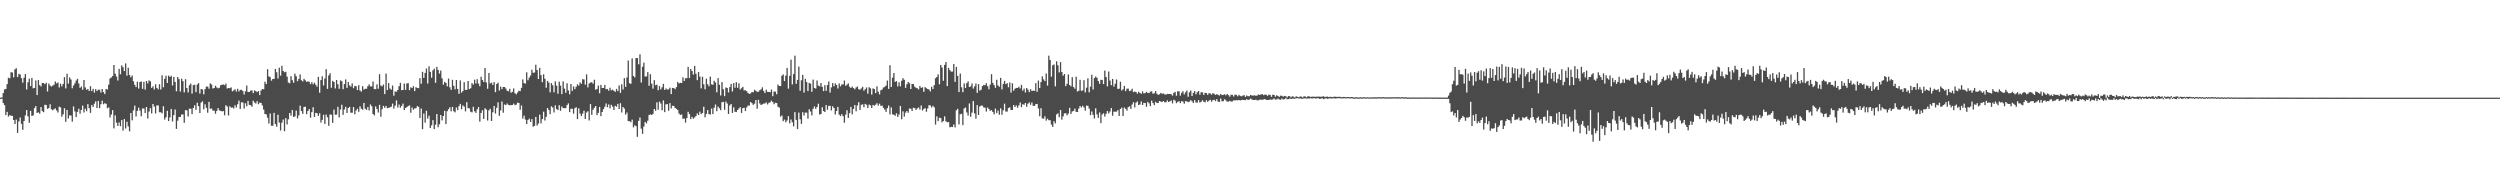<?xml version="1.0" encoding="UTF-8"?>
<svg xmlns="http://www.w3.org/2000/svg" width="1920" height="150">
  <path d="M0 75.000h1v1.000H0zM1 74.812h1v1.000H1zM2 71.455h1v7.697H2zM3 68.687h1v12.071H3zM4 68.282h1v20.064H4zM5 64.613h1v21.309H5zM6 59.676h1v29.867H6zM7 60.168h1v28.251H7zM8 55.458h1v33.493H8zM9 55.687h1v33.287H9zM10 59.415h1v32.758H10zM11 53.272h1v41.968H11zM12 52.423h1v39.370H12zM13 59.180h1v42.937H13zM14 56.685h1v36.622H14zM15 57.241h1v33.014H15zM16 60.079h1v35.065H16zM17 63.499h1v36.201H17zM18 59.631h1v33.301H18zM19 56.857h1v31.792H19zM20 68.717h1v15.830H20zM21 63.235h1v26.084H21zM22 60.395h1v33.921H22zM23 66.083h1v19.050H23zM24 59.857h1v29.167H24zM25 67.845h1v20.765H25zM26 67.525h1v15.562H26zM27 61.773h1v19.689H27zM28 73.034h1v13.692H28zM29 61.491h1v24.777H29zM30 65.357h1v22.014H30zM31 66.428h1v15.814H31zM32 63.721h1v21.632H32zM33 63.851h1v22.303H33zM34 64.673h1v15.759H34zM35 63.586h1v17.098H35zM36 70.244h1v13.330H36zM37 64.192h1v18.826H37zM38 65.762h1v14.310H38zM39 66.476h1v17.446H39zM40 65.739h1v18.954H40zM41 65.057h1v18.858H41zM42 62.601h1v20.648H42zM43 64.069h1v20.746H43zM44 63.318h1v23.129H44zM45 67.159h1v14.777H45zM46 64.252h1v18.219H46zM47 66.371h1v23.230H47zM48 64.449h1v23.358H48zM49 59.230h1v23.859H49zM50 67.939h1v25.622H50zM51 56.687h1v27.761H51zM52 64.194h1v26.784H52zM53 59.475h1v29.165H53zM54 61.100h1v27.620H54zM55 67.779h1v25.647H55zM56 65.701h1v16.020H56zM57 64.057h1v21.495H57zM58 61.922h1v27.979H58zM59 60.523h1v25.397H59zM60 64.110h1v19.375H60zM61 67.493h1v19.812H61zM62 66.405h1v18.020H62zM63 68.893h1v12.193H63zM64 61.459h1v24.907H64zM65 67.117h1v16.342H65zM66 68.978h1v16.436H66zM67 68.335h1v11.646H67zM68 69.818h1v13.351H68zM69 66.197h1v20.488H69zM70 69.933h1v10.710H70zM71 68.253h1v13.848H71zM72 71.088h1v8.524H72zM73 68.440h1v9.409H73zM74 69.921h1v13.019H74zM75 68.843h1v8.698H75zM76 68.905h1v14.214H76zM77 71.052h1v8.965H77zM78 68.353h1v8.977H78zM79 70.718h1v9.339H79zM80 72.231h1v7.045H80zM81 68.317h1v11.465H81zM82 68.752h1v14.369H82zM83 65.014h1v17.466H83zM84 60.223h1v30.021H84zM85 59.512h1v28.476H85zM86 58.406h1v26.161H86zM87 49.896h1v48.718H87zM88 56.628h1v32.005H88zM89 58.779h1v35.431H89zM90 61.826h1v34.894H90zM91 52.908h1v41.165H91zM92 57.026h1v39.897H92zM93 50.244h1v41.948H93zM94 51.640h1v48.659H94zM95 54.570h1v36.871H95zM96 48.697h1v49.991H96zM97 58.118h1v35.431H97zM98 51.997h1v45.079H98zM99 57.566h1v43.298H99zM100 59.374h1v27.398H100zM101 57.999h1v34.406H101zM102 62.423h1v22.380H102zM103 65.128h1v15.965H103zM104 66.866h1v22.577H104zM105 62.778h1v22.360H105zM106 67.992h1v14.688H106zM107 62.991h1v21.975H107zM108 62.544h1v26.729H108zM109 68.243h1v15.058H109zM110 62.885h1v20.449H110zM111 68.790h1v18.034H111zM112 62.187h1v20.009H112zM113 64.034h1v26.977H113zM114 61.736h1v23.923H114zM115 62.476h1v20.579H115zM116 67.520h1v19.622H116zM117 66.284h1v13.596H117zM118 68.708h1v13.106H118zM119 64.696h1v22.429H119zM120 67.548h1v13.385H120zM121 68.605h1v12.415H121zM122 64.677h1v21.561H122zM123 68.715h1v17.519H123zM124 57.843h1v29.240H124zM125 67.005h1v14.546H125zM126 60.590h1v31.195H126zM127 58.186h1v31.868H127zM128 63.693h1v21.424H128zM129 58.076h1v34.907H129zM130 59.081h1v31.085H130zM131 58.232h1v25.434H131zM132 65.607h1v27.656H132zM133 59.102h1v29.297H133zM134 62.901h1v21.208H134zM135 70.113h1v28.847H135zM136 59.155h1v33.504H136zM137 60.791h1v29.114H137zM138 70.338h1v19.446H138zM139 60.411h1v27.546H139zM140 62.297h1v25.560H140zM141 70.965h1v23.340H141zM142 60.830h1v23.742H142zM143 67.561h1v17.215H143zM144 71.038h1v18.455H144zM145 65.424h1v18.011H145zM146 64.220h1v19.304H146zM147 71.885h1v15.745H147zM148 65.398h1v17.478H148zM149 65.060h1v15.786H149zM150 70.734h1v13.630H150zM151 64.906h1v13.985H151zM152 63.824h1v17.684H152zM153 71.851h1v14.967H153zM154 68.388h1v10.435H154zM155 68.717h1v9.107H155zM156 72.466h1v11.488H156zM157 68.454h1v11.659H157zM158 66.522h1v16.308H158zM159 66.531h1v20.053H159zM160 68.104h1v10.146H160zM161 63.975h1v19.597H161zM162 64.945h1v18.363H162zM163 68.001h1v16.938H163zM164 67.587h1v17.409H164zM165 65.902h1v21.444H165zM166 67.191h1v18.020H166zM167 67.863h1v15.196H167zM168 67.362h1v17.409H168zM169 65.376h1v19.776H169zM170 65.115h1v20.423H170zM171 64.838h1v20.472H171zM172 65.414h1v23.124H172zM173 64.194h1v16.640H173zM174 68.005h1v13.822H174zM175 67.577h1v21.135H175zM176 67.744h1v13.850H176zM177 67.115h1v15.637H177zM178 70.148h1v12.383H178zM179 69.406h1v13.971H179zM180 68.497h1v12.328H180zM181 70.296h1v12.284H181zM182 68.207h1v11.856H182zM183 70.248h1v7.018H183zM184 69.040h1v14.598H184zM185 68.893h1v9.725H185zM186 69.914h1v8.803H186zM187 72.560h1v10.808H187zM188 70.111h1v9.222H188zM189 65.710h1v15.924H189zM190 70.594h1v6.942H190zM191 70.589h1v9.963H191zM192 69.633h1v11.154H192zM193 69.443h1v12.554H193zM194 71.503h1v5.871H194zM195 69.450h1v9.288H195zM196 70.063h1v9.462H196zM197 70.770h1v6.933H197zM198 69.901h1v10.197H198zM199 73.034h1v5.834H199zM200 69.463h1v9.581H200zM201 68.404h1v12.593H201zM202 68.573h1v15.578H202zM203 62.764h1v24.804H203zM204 64.574h1v23.287H204zM205 53.165h1v37.198H205zM206 58.665h1v36.235H206zM207 59.271h1v27.896H207zM208 61.940h1v34.642H208zM209 60.651h1v35.976H209zM210 60.553h1v26.152H210zM211 52.920h1v42.362H211zM212 55.506h1v41.758H212zM213 60.269h1v27.835H213zM214 51.952h1v42.131H214zM215 58.090h1v42.177H215zM216 50.484h1v43.710H216zM217 54.472h1v37.336H217zM218 55.504h1v45.280H218zM219 55.128h1v35.582H219zM220 58.829h1v36.738H220zM221 63.377h1v28.281H221zM222 63.950h1v22.831H222zM223 58.514h1v30.275H223zM224 61.590h1v22.886H224zM225 63.542h1v26.326H225zM226 56.557h1v32.783H226zM227 58.589h1v26.347H227zM228 62.382h1v28.599H228zM229 60.638h1v27.972H229zM230 57.182h1v23.994H230zM231 61.638h1v23.644H231zM232 62.505h1v24.946H232zM233 60.457h1v21.671H233zM234 61.695h1v20.275H234zM235 62.862h1v24.855H235zM236 62.501h1v22.749H236zM237 62.840h1v20.948H237zM238 64.597h1v25.752H238zM239 63.110h1v23.019H239zM240 64.764h1v17.620H240zM241 63.474h1v26.409H241zM242 65.005h1v21.655H242zM243 66.552h1v20.433H243zM244 59.035h1v29.977H244zM245 71.189h1v15.823H245zM246 61.471h1v32.653H246zM247 58.580h1v33.486H247zM248 65.620h1v22.559H248zM249 60.331h1v34.784H249zM250 53.096h1v34.848H250zM251 68.250h1v21.806H251zM252 57.887h1v38.725H252zM253 56.245h1v31.634H253zM254 67.397h1v20.737H254zM255 62.084h1v32.271H255zM256 62.988h1v21.163H256zM257 67.928h1v20.181H257zM258 61.446h1v26.521H258zM259 64.691h1v17.322H259zM260 68.216h1v22.021H260zM261 61.745h1v22.383H261zM262 62.366h1v18.089H262zM263 68.497h1v19.673H263zM264 64.561h1v19.515H264zM265 60.986h1v21.016H265zM266 67.461h1v19.318H266zM267 62.920h1v20.009H267zM268 65.646h1v16.418H268zM269 66.531h1v20.064H269zM270 64.030h1v22.566H270zM271 67.754h1v14.459H271zM272 65.948h1v21.856H272zM273 66.243h1v18.647H273zM274 69.150h1v14.422H274zM275 65.410h1v20.460H275zM276 69.463h1v12.220H276zM277 70.365h1v13.138H277zM278 66.268h1v18.004H278zM279 68.793h1v10.270H279zM280 68.154h1v15.347H280zM281 68.193h1v16.164H281zM282 66.193h1v16.075H282zM283 64.787h1v20.062H283zM284 66.330h1v13.907H284zM285 66.412h1v15.166H285zM286 62.551h1v24.997H286zM287 68.390h1v20.215H287zM288 68.527h1v13.188H288zM289 64.785h1v18.807H289zM290 68.136h1v18.281H290zM291 56.978h1v23.570H291zM292 65.703h1v23.967H292zM293 66.284h1v17.601H293zM294 64.888h1v16.416H294zM295 72.228h1v10.609H295zM296 56.479h1v24.916H296zM297 69.186h1v13.916H297zM298 63.783h1v19.116H298zM299 68.015h1v14.342H299zM300 68.852h1v13.088H300zM301 65.675h1v13.896H301zM302 73.483h1v9.904H302zM303 70.228h1v10.851H303zM304 70.470h1v6.612H304zM305 69.049h1v13.559H305zM306 66.209h1v14.063H306zM307 63.595h1v19.075H307zM308 69.246h1v12.090H308zM309 69.138h1v10.435H309zM310 64.153h1v20.341H310zM311 69.028h1v13.859H311zM312 64.082h1v18.212H312zM313 63.888h1v17.594H313zM314 69.214h1v11.696H314zM315 67.051h1v19.547H315zM316 67.646h1v14.903H316zM317 66.133h1v18.162H317zM318 69.944h1v13.333H318zM319 66.975h1v16.134H319zM320 67.509h1v13.967H320zM321 67.738h1v14.326H321zM322 60.054h1v30.499H322zM323 64.295h1v19.121H323zM324 55.128h1v44.024H324zM325 59.853h1v27.345H325zM326 56.010h1v38.217H326zM327 52.631h1v32.401H327zM328 64.144h1v26.951H328zM329 50.965h1v37.851H329zM330 55.195h1v43.168H330zM331 59.679h1v36.622H331zM332 54.012h1v38.240H332zM333 52.682h1v46.459H333zM334 63.581h1v32.236H334zM335 51.324h1v36.303H335zM336 53.714h1v44.012H336zM337 56.447h1v38.979H337zM338 54.185h1v34.111H338zM339 60.143h1v32.323H339zM340 65.005h1v24.079H340zM341 62.913h1v22.181H341zM342 63.677h1v31.628H342zM343 66.319h1v19.075H343zM344 60.301h1v23.543H344zM345 66.996h1v15.390H345zM346 69.022h1v16.484H346zM347 61.297h1v20.822H347zM348 65.884h1v19.501H348zM349 68.587h1v17.679H349zM350 61.450h1v21.103H350zM351 68.287h1v16.283H351zM352 72.068h1v9.501H352zM353 61.784h1v17.983H353zM354 71.109h1v12.829H354zM355 69.921h1v11.009H355zM356 63.139h1v18.750H356zM357 69.056h1v16.473H357zM358 69.031h1v9.446H358zM359 62.212h1v20.851H359zM360 68.429h1v14.795H360zM361 67.733h1v18.073H361zM362 63.853h1v22.488H362zM363 64.957h1v17.061H363zM364 61.160h1v24.276H364zM365 64.103h1v22.557H365zM366 60.800h1v23.227H366zM367 64.178h1v18.070H367zM368 66.197h1v27.226H368zM369 58.949h1v27.803H369zM370 61.375h1v23.330H370zM371 62.972h1v28.373H371zM372 52.208h1v31.002H372zM373 63.375h1v20.771H373zM374 68.134h1v24.413H374zM375 56.065h1v28.709H375zM376 64.071h1v19.480H376zM377 63.455h1v29.467H377zM378 65.218h1v21.005H378zM379 63.098h1v18.235H379zM380 70.747h1v16.427H380zM381 64.570h1v18.242H381zM382 63.480h1v15.086H382zM383 69.534h1v19.469H383zM384 66.486h1v18.336H384zM385 68.459h1v9.471H385zM386 66.790h1v19.783H386zM387 66.824h1v13.410H387zM388 68.012h1v12.733H388zM389 69.683h1v9.835H389zM390 70.125h1v10.398H390zM391 68.182h1v12.639H391zM392 71.235h1v9.485H392zM393 70.514h1v10.114H393zM394 67.941h1v11.620H394zM395 71.576h1v9.199H395zM396 72.453h1v7.878H396zM397 71.013h1v7.775H397zM398 69.667h1v9.414H398zM399 69.962h1v14.349H399zM400 67.445h1v13.552H400zM401 60.970h1v30.135H401zM402 63.803h1v24.978H402zM403 64.240h1v27.578H403zM404 55.476h1v39.794H404zM405 61.656h1v30.536H405zM406 59.539h1v31.545H406zM407 57.971h1v35.692H407zM408 53.549h1v37.896H408zM409 55.955h1v41.366H409zM410 55.639h1v40.991H410zM411 49.731h1v40.071H411zM412 53.822h1v42.657H412zM413 60.661h1v34.189H413zM414 52.119h1v35.930H414zM415 57.717h1v37.075H415zM416 63.135h1v28.352H416zM417 57.108h1v28.643H417zM418 60.519h1v32.055H418zM419 67.362h1v22.326H419zM420 62.123h1v20.822H420zM421 63.448h1v21.092H421zM422 70.919h1v16.768H422zM423 63.865h1v17.819H423zM424 65.483h1v17.107H424zM425 70.912h1v15.450H425zM426 62.519h1v18.368H426zM427 65.785h1v17.984H427zM428 71.997h1v12.591H428zM429 62.714h1v18.084H429zM430 65.717h1v19.357H430zM431 72.279h1v9.549H431zM432 62.508h1v20.536H432zM433 68.031h1v15.008H433zM434 71.246h1v11.875H434zM435 63.936h1v16.869H435zM436 69.443h1v9.991H436zM437 72.377h1v13.752H437zM438 64.506h1v19.039H438zM439 69.784h1v13.754H439zM440 66.346h1v20.955H440zM441 68.527h1v14.598H441zM442 66.616h1v15.763H442zM443 64.760h1v26.713H443zM444 65.810h1v17.439H444zM445 63.222h1v24.040H445zM446 64.334h1v24.836H446zM447 60.800h1v26.503H447zM448 61.022h1v23.996H448zM449 65.025h1v26.381H449zM450 57.140h1v29.290H450zM451 67.122h1v18.350H451zM452 64.089h1v28.435H452zM453 63.384h1v16.578H453zM454 63.110h1v25.102H454zM455 64.279h1v19.995H455zM456 61.258h1v21.499H456zM457 68.919h1v12.499H457zM458 68.280h1v20.156H458zM459 65.680h1v21.023H459zM460 71.647h1v10.485H460zM461 65.197h1v24.012H461zM462 67.532h1v18.492H462zM463 67.573h1v16.226H463zM464 65.176h1v16.855H464zM465 68.534h1v10.929H465zM466 68.312h1v14.024H466zM467 69.644h1v10.565H467zM468 67.381h1v15.830H468zM469 69.374h1v11.087H469zM470 68.813h1v13.046H470zM471 69.749h1v14.713H471zM472 70.480h1v10.778H472zM473 68.275h1v13.683H473zM474 69.942h1v9.821H474zM475 65.570h1v18.132H475zM476 71.340h1v7.913H476zM477 64.723h1v21.701H477zM478 68.765h1v13.406H478zM479 59.990h1v23.413H479zM480 66.724h1v21.328H480zM481 59.477h1v26.928H481zM482 46.509h1v46.482H482zM483 63.938h1v29.156H483zM484 64.371h1v29.503H484zM485 44.865h1v47.031H485zM486 58.262h1v39.604H486zM487 59.457h1v36.793H487zM488 44.602h1v52.305H488zM489 44.591h1v60.458H489zM490 49.427h1v43.415H490zM491 41.734h1v48.528H491zM492 63.396h1v35.374H492zM493 51.295h1v51.465H493zM494 48.056h1v49.096H494zM495 58.793h1v34.830H495zM496 58.676h1v36.100H496zM497 55.419h1v37.279H497zM498 65.897h1v22.353H498zM499 56.978h1v30.881H499zM500 64.217h1v24.097H500zM501 68.072h1v19.396H501zM502 61.562h1v22.172H502zM503 65.412h1v19.613H503zM504 65.044h1v13.566H504zM505 69.264h1v15.006H505zM506 66.142h1v11.943H506zM507 68.671h1v10.854H507zM508 67.069h1v17.620H508zM509 64.394h1v12.785H509zM510 69.047h1v17.091H510zM511 67.932h1v12.174H511zM512 68.761h1v11.208H512zM513 68.605h1v16.441H513zM514 67.353h1v11.856H514zM515 72.221h1v11.101H515zM516 67.536h1v13.731H516zM517 67.632h1v13.715H517zM518 68.500h1v14.383H518zM519 66.939h1v16.663H519zM520 62.915h1v21.604H520zM521 64.124h1v23.069H521zM522 63.574h1v24.683H522zM523 63.764h1v24.150H523zM524 59.393h1v31.849H524zM525 62.153h1v28.901H525zM526 60.068h1v34.079H526zM527 60.052h1v30.684H527zM528 51.370h1v34.475H528zM529 59.910h1v27.766H529zM530 53.055h1v38.460H530zM531 54.593h1v35.170H531zM532 57.269h1v33.889H532zM533 50.597h1v39.608H533zM534 56.614h1v32.536H534zM535 61.523h1v25.569H535zM536 55.229h1v33.072H536zM537 58.807h1v26.953H537zM538 67.882h1v19.847H538zM539 58.921h1v27.878H539zM540 64.719h1v17.262H540zM541 68.575h1v21.547H541zM542 60.423h1v27.077H542zM543 64.735h1v19.792H543zM544 66.252h1v21.332H544zM545 58.825h1v29.206H545zM546 64.762h1v18.601H546zM547 65.126h1v22.483H547zM548 61.986h1v20.769H548zM549 63.407h1v16.800H549zM550 70.846h1v14.566H550zM551 60.022h1v21.863H551zM552 65.062h1v18.064H552zM553 73.334h1v11.284H553zM554 63.018h1v15.532H554zM555 68.486h1v9.725H555zM556 73.872h1v10.435H556zM557 67.188h1v10.858H557zM558 67.616h1v11.900H558zM559 70.990h1v16.571H559zM560 66.923h1v13.999H560zM561 64.419h1v15.436H561zM562 70.255h1v16.468H562zM563 63.858h1v18.592H563zM564 67.360h1v18.485H564zM565 63.098h1v22.946H565zM566 67.413h1v17.043H566zM567 63.975h1v19.343H567zM568 68.779h1v13.568H568zM569 67.712h1v19.020H569zM570 66.717h1v16.402H570zM571 69.397h1v13.397H571zM572 69.328h1v15.956H572zM573 70.031h1v12.513H573zM574 71.404h1v9.721H574zM575 72.144h1v8.956H575zM576 71.738h1v6.608H576zM577 70.605h1v8.677H577zM578 70.873h1v9.677H578zM579 68.937h1v10.668H579zM580 69.749h1v7.054H580zM581 70.535h1v12.898H581zM582 70.457h1v6.173H582zM583 69.308h1v10.151H583zM584 68.621h1v11.994H584zM585 67.058h1v13.069H585zM586 69.857h1v9.732H586zM587 71.480h1v8.004H587zM588 68.857h1v9.796H588zM589 70.537h1v9.693H589zM590 70.617h1v8.377H590zM591 70.734h1v7.798H591zM592 68.738h1v8.583H592zM593 73.897h1v4.477H593zM594 70.271h1v9.810H594zM595 70.329h1v8.574H595zM596 72.391h1v6.786H596zM597 64.957h1v17.018H597zM598 66.064h1v16.594H598zM599 66.119h1v23.470H599zM600 58.159h1v30.501H600zM601 57.143h1v35.944H601zM602 62.260h1v29.590H602zM603 58.081h1v35.823H603zM604 52.121h1v40.380H604zM605 68.102h1v21.101H605zM606 58.253h1v36.457H606zM607 45.827h1v45.951H607zM608 64.840h1v29.069H608zM609 56.955h1v40.137H609zM610 42.767h1v43.362H610zM611 64.348h1v27.727H611zM612 61.372h1v37.746H612zM613 51.171h1v35.315H613zM614 69.662h1v21.914H614zM615 61.654h1v33.479H615zM616 57.495h1v28.688H616zM617 71.116h1v17.585H617zM618 60.484h1v25.953H618zM619 63.020h1v23.504H619zM620 69.923h1v21.227H620zM621 63.629h1v20.279H621zM622 64.206h1v21.437H622zM623 70.454h1v18.213H623zM624 61.134h1v22.362H624zM625 67.660h1v14.076H625zM626 67.978h1v15.642H626zM627 61.775h1v20.382H627zM628 65.723h1v13.939H628zM629 66.302h1v21.646H629zM630 63.794h1v23.779H630zM631 66.717h1v15.644H631zM632 69.965h1v15.354H632zM633 65.389h1v20.703H633zM634 69.800h1v10.897H634zM635 65.307h1v18.956H635zM636 62.540h1v18.757H636zM637 71.116h1v10.192H637zM638 67.113h1v17.718H638zM639 63.776h1v17.892H639zM640 66.252h1v16.706H640zM641 64.005h1v23.887H641zM642 65.279h1v19.966H642zM643 67.944h1v14.193H643zM644 64.119h1v23.909H644zM645 66.289h1v22.854H645zM646 64.890h1v22.744H646zM647 64.776h1v24.443H647zM648 61.832h1v32.429H648zM649 65.891h1v22.115H649zM650 65.046h1v19.636H650zM651 64.037h1v26.558H651zM652 66.625h1v20.279H652zM653 67.587h1v14.514H653zM654 66.438h1v21.444H654zM655 67.625h1v16.065H655zM656 68.603h1v12.060H656zM657 67.159h1v18.338H657zM658 66.456h1v14.516H658zM659 68.525h1v9.952H659zM660 68.845h1v15.592H660zM661 67.898h1v12.648H661zM662 66.687h1v13.367H662zM663 69.669h1v12.712H663zM664 68.530h1v11.261H664zM665 67.197h1v13.266H665zM666 71.919h1v11.101H666zM667 66.957h1v13.369H667zM668 67.857h1v13.072H668zM669 72.677h1v10.266H669zM670 67.898h1v12.696H670zM671 68.424h1v12.763H671zM672 71.452h1v8.977H672zM673 66.298h1v12.959H673zM674 70.470h1v10.609H674zM675 72.498h1v7.144H675zM676 69.321h1v12.039H676zM677 68.713h1v12.383H677zM678 67.252h1v15.589H678zM679 66.664h1v17.482H679zM680 65.678h1v20.217H680zM681 61.862h1v21.222H681zM682 68.227h1v12.808H682zM683 50.095h1v37.791H683zM684 66.801h1v15.690H684zM685 59.637h1v28.148H685zM686 56.078h1v32.037H686zM687 62.874h1v26.013H687zM688 62.322h1v24.729H688zM689 66.369h1v23.445H689zM690 63.251h1v24.706H690zM691 66.289h1v15.065H691zM692 62.061h1v29.522H692zM693 60.043h1v25.473H693zM694 61.279h1v28.293H694zM695 67.500h1v19.052H695zM696 64.737h1v20.520H696zM697 62.986h1v23.600H697zM698 63.924h1v19.393H698zM699 68.376h1v15.111H699zM700 64.446h1v20.792H700zM701 64.494h1v18.263H701zM702 66.502h1v16.569H702zM703 67.433h1v17.011H703zM704 67.772h1v15.461H704zM705 68.671h1v13.884H705zM706 65.989h1v18.169H706zM707 67.493h1v13.481H707zM708 67.003h1v17.865H708zM709 70.493h1v13.193H709zM710 66.879h1v16.191H710zM711 67.740h1v18.084H711zM712 68.394h1v14.896H712zM713 68.699h1v12.044H713zM714 70.184h1v10.849H714zM715 66.579h1v15.997H715zM716 68.397h1v12.873H716zM717 65.359h1v17.061H717zM718 60.107h1v35.564H718zM719 59.116h1v30.206H719zM720 57.111h1v35.912H720zM721 64.696h1v25.688H721zM722 49.855h1v40.915H722zM723 51.819h1v42.177H723zM724 62.029h1v30.893H724zM725 49.823h1v39.586H725zM726 47.594h1v45.612H726zM727 66.131h1v27.810H727zM728 52.105h1v41.641H728zM729 53.851h1v43.880H729zM730 54.984h1v42.458H730zM731 54.989h1v42.584H731zM732 49.091h1v46.480H732zM733 62.894h1v34.946H733zM734 51.338h1v33.401H734zM735 58.248h1v25.351H735zM736 70.720h1v24.818H736zM737 56.495h1v31.266H737zM738 67.035h1v20.385H738zM739 70.818h1v25.306H739zM740 64.030h1v19.277H740zM741 67.532h1v15.029H741zM742 63.879h1v22.497H742zM743 62.537h1v26.249H743zM744 66.831h1v12.623H744zM745 66.355h1v23.324H745zM746 64.105h1v22.401H746zM747 68.060h1v9.576H747zM748 66.360h1v20.739H748zM749 64.153h1v26.990H749zM750 71.336h1v9.343H750zM751 64.593h1v23.731H751zM752 69.562h1v12.261H752zM753 68.932h1v12.152H753zM754 66.131h1v15.033H754zM755 65.252h1v17.217H755zM756 65.497h1v17.246H756zM757 63.885h1v21.760H757zM758 66.131h1v16.466H758zM759 68.580h1v15.164H759zM760 64.964h1v20.119H760zM761 56.998h1v27.590H761zM762 63.620h1v22.353H762zM763 65.362h1v22.431H763zM764 67.438h1v15.951H764zM765 61.233h1v25.619H765zM766 65.620h1v19.311H766zM767 66.605h1v21.490H767zM768 59.777h1v23.445H768zM769 68.646h1v19.448H769zM770 64.407h1v20.323H770zM771 62.114h1v17.512H771zM772 64.593h1v21.087H772zM773 63.853h1v21.879H773zM774 67.003h1v16.004H774zM775 63.348h1v19.039H775zM776 71.125h1v13.417H776zM777 63.984h1v20.435H777zM778 69.617h1v11.007H778zM779 68.161h1v14.067H779zM780 67.502h1v13.440H780zM781 67.575h1v15.159H781zM782 66.577h1v14.438H782zM783 67.875h1v10.851H783zM784 65.172h1v17.192H784zM785 69.644h1v10.394H785zM786 68.044h1v12.490H786zM787 70.988h1v8.096H787zM788 67.570h1v14.431H788zM789 68.795h1v10.877H789zM790 70.738h1v7.929H790zM791 68.527h1v11.966H791zM792 69.866h1v8.888H792zM793 69.573h1v11.691H793zM794 69.802h1v11.563H794zM795 63.828h1v16.191H795zM796 70.480h1v9.366H796zM797 61.880h1v21.421H797zM798 67.651h1v21.653H798zM799 63.066h1v20.039H799zM800 58.692h1v32.218H800zM801 60.956h1v30.215H801zM802 62.297h1v27.068H802zM803 56.408h1v36.242H803zM804 65.735h1v25.475H804zM805 42.778h1v49.553H805zM806 46.111h1v46.237H806zM807 58.878h1v36.809H807zM808 50.114h1v47.329H808zM809 49.493h1v43.644H809zM810 66.321h1v28.474H810zM811 47.115h1v40.787H811zM812 50.198h1v36.830H812zM813 55.671h1v34.399H813zM814 47.688h1v36.784H814zM815 55.309h1v36.619H815zM816 58.106h1v31.231H816zM817 56.852h1v30.229H817zM818 66.135h1v20.856H818zM819 64.366h1v24.189H819zM820 57.214h1v29.966H820zM821 65.314h1v17.503H821zM822 66.321h1v21.197H822zM823 59.271h1v26.326H823zM824 66.870h1v18.338H824zM825 68.124h1v15.317H825zM826 58.921h1v27.011H826zM827 70.267h1v15.750H827zM828 69.690h1v13.731H828zM829 61.283h1v20.117H829zM830 69.665h1v12.937H830zM831 69.479h1v11.765H831zM832 61.565h1v20.977H832zM833 70.958h1v14.019H833zM834 67.351h1v13.726H834zM835 60.194h1v21.078H835zM836 70.850h1v12.536H836zM837 66.508h1v21.959H837zM838 57.415h1v28.183H838zM839 68.758h1v19.405H839zM840 59.935h1v31.046H840zM841 58.797h1v24.420H841zM842 59.676h1v28.125H842zM843 62.254h1v28.251H843zM844 64.341h1v22.033H844zM845 61.292h1v33.278H845zM846 61.370h1v26.590H846zM847 64.556h1v22.433H847zM848 54.215h1v35.326H848zM849 59.187h1v28.235H849zM850 66.376h1v18.924H850zM851 54.948h1v32.172H851zM852 61.901h1v23.758H852zM853 65.435h1v17.553H853zM854 60.610h1v28.254H854zM855 66.515h1v19.178H855zM856 64.286h1v21.595H856zM857 61.020h1v24.676H857zM858 68.275h1v16.299H858zM859 68.076h1v20.991H859zM860 62.794h1v20.886H860zM861 69.461h1v13.250H861zM862 68.605h1v20.456H862zM863 65.957h1v16.677H863zM864 69.967h1v13.591H864zM865 68.118h1v16.889H865zM866 68.028h1v14.342H866zM867 70.004h1v11.655H867zM868 69.525h1v14.104H868zM869 68.147h1v12.078H869zM870 70.745h1v7.725H870zM871 70.306h1v12.152H871zM872 70.644h1v8.192H872zM873 71.912h1v6.004H873zM874 70.468h1v10.188H874zM875 71.370h1v8.840H875zM876 72.041h1v5.892H876zM877 70.205h1v10.476H877zM878 71.745h1v7.315H878zM879 71.480h1v7.695H879zM880 70.505h1v11.506H880zM881 71.372h1v6.928H881zM882 71.461h1v7.968H882zM883 70.351h1v11.183H883zM884 70.164h1v7.157H884zM885 72.009h1v7.164H885zM886 71.606h1v9.139H886zM887 69.962h1v8.233H887zM888 71.928h1v7.217H888zM889 72.878h1v6.185H889zM890 72.386h1v5.157H890zM891 71.331h1v6.720H891zM892 72.018h1v6.363H892zM893 71.803h1v5.777H893zM894 72.441h1v6.168H894zM895 72.647h1v5.901H895zM896 72.095h1v5.029H896zM897 72.189h1v6.180H897zM898 72.150h1v5.697H898zM899 72.322h1v4.882H899zM900 73.423h1v5.995H900zM901 71.345h1v5.230H901zM902 70.567h1v6.741H902zM903 73.512h1v5.750H903zM904 70.088h1v8.157H904zM905 70.166h1v7.512H905zM906 73.409h1v5.805H906zM907 71.294h1v6.409H907zM908 70.029h1v7.983H908zM909 72.494h1v7.198H909zM910 70.921h1v6.793H910zM911 69.505h1v8.295H911zM912 74.304h1v4.163H912zM913 70.853h1v7.155H913zM914 69.514h1v7.386H914zM915 73.714h1v4.129H915zM916 71.297h1v7.702H916zM917 69.949h1v6.928H917zM918 72.453h1v6.233H918zM919 70.818h1v7.972H919zM920 69.889h1v7.020H920zM921 72.729h1v6.038H921zM922 70.809h1v7.354H922zM923 70.908h1v6.097H923zM924 72.922h1v5.214H924zM925 71.276h1v7.350H925zM926 71.494h1v5.436H926zM927 72.794h1v5.413H927zM928 71.601h1v5.702H928zM929 71.793h1v4.859H929zM930 72.647h1v5.477H930zM931 71.590h1v5.331H931zM932 72.022h1v4.571H932zM933 72.892h1v4.733H933zM934 72.288h1v3.875H934zM935 72.784h1v5.278H935zM936 73.361h1v4.942H936zM937 72.121h1v3.580H937zM938 73.006h1v4.827H938zM939 72.858h1v4.884H939zM940 72.404h1v3.843H940zM941 73.226h1v3.877H941zM942 72.185h1v5.875H942zM943 73.098h1v4.919H943zM944 74.258h1v3.193H944zM945 72.755h1v5.287H945zM946 72.851h1v5.024H946zM947 74.089h1v2.955H947zM948 72.631h1v4.527H948zM949 72.878h1v4.040H949zM950 73.911h1v3.122H950zM951 72.830h1v3.983H951zM952 73.638h1v3.507H952zM953 73.959h1v2.898H953zM954 73.400h1v3.301H954zM955 73.052h1v3.790H955zM956 74.396h1v2.481H956zM957 73.373h1v2.747H957zM958 73.865h1v3.008H958zM959 73.858h1v2.568H959zM960 72.924h1v2.788H960zM961 73.389h1v3.010H961zM962 73.402h1v3.433H962zM963 73.139h1v3.680H963zM964 73.569h1v2.959H964zM965 73.393h1v3.669H965zM966 72.526h1v4.534H966zM967 72.913h1v3.676H967zM968 72.485h1v4.035H968zM969 72.292h1v4.363H969zM970 73.137h1v3.186H970zM971 72.592h1v3.507H971zM972 72.775h1v3.994H972zM973 73.618h1v3.209H973zM974 72.620h1v4.113H974zM975 72.952h1v3.431H975zM976 74.361h1v2.211H976zM977 72.725h1v3.680H977zM978 72.935h1v2.705H978zM979 74.313h1v2.190H979zM980 73.203h1v3.227H980zM981 73.679h1v2.000H981zM982 74.389h1v2.023H982zM983 73.457h1v3.211H983zM984 73.569h1v2.083H984zM985 74.229h1v2.213H985zM986 73.604h1v2.580H986zM987 73.883h1v1.467H987zM988 74.872h1v1.371H988zM989 73.764h1v2.435H989zM990 73.904h1v1.772H990zM991 74.817h1v1.225H991zM992 73.933h1v1.806H992zM993 74.263h1v1.447H993zM994 74.892h1v1.000H994zM995 73.943h1v1.531H995zM996 74.393h1v1.048H996zM997 74.709h1v1.000H997zM998 74.096h1v1.417H998zM999 74.190h1v1.659H999zM1000 74.858h1v1.000H1000zM1001 73.927h1v1.646H1001zM1002 74.119h1v1.469H1002zM1003 74.716h1v1.000H1003zM1004 73.890h1v1.760H1004zM1005 74.039h1v1.600H1005zM1006 74.407h1v1.023H1006zM1007 74.311h1v1.371H1007zM1008 74.201h1v1.337H1008zM1009 74.254h1v1.128H1009zM1010 74.341h1v1.373H1010zM1011 74.215h1v1.261H1011zM1012 74.197h1v1.227H1012zM1013 74.192h1v1.783H1013zM1014 74.311h1v1.398H1014zM1015 74.261h1v1.215H1015zM1016 73.881h1v2.303H1016zM1017 74.570h1v1.144H1017zM1018 74.236h1v1.197H1018zM1019 74.183h1v1.767H1019zM1020 74.551h1v1.106H1020zM1021 74.304h1v1.094H1021zM1022 74.462h1v1.229H1022zM1023 74.526h1v1.000H1023zM1024 74.263h1v1.213H1024zM1025 74.277h1v1.405H1025zM1026 74.393h1v1.190H1026zM1027 74.391h1v1.000H1027zM1028 74.348h1v1.140H1028zM1029 74.403h1v1.037H1029zM1030 74.714h1v1.000H1030zM1031 74.439h1v1.073H1031zM1032 74.439h1v1.037H1032zM1033 74.698h1v1.000H1033zM1034 74.529h1v1.000H1034zM1035 74.442h1v1.000H1035zM1036 74.684h1v1.000H1036zM1037 74.508h1v1.000H1037zM1038 74.506h1v1.000H1038zM1039 74.808h1v1.000H1039zM1040 74.812h1v1.000H1040zM1041 74.670h1v1.000H1041zM1042 74.755h1v1.000H1042zM1043 74.934h1v1.000H1043zM1044 74.632h1v1.000H1044zM1045 74.757h1v1.000H1045zM1046 74.854h1v1.000H1046zM1047 74.494h1v1.000H1047zM1048 74.840h1v1.000H1048zM1049 74.831h1v1.000H1049zM1050 74.540h1v1.000H1050zM1051 74.934h1v1.000H1051zM1052 74.739h1v1.000H1052zM1053 74.689h1v1.000H1053zM1054 74.821h1v1.000H1054zM1055 74.714h1v1.000H1055zM1056 74.718h1v1.000H1056zM1057 74.757h1v1.000H1057zM1058 74.618h1v1.000H1058zM1059 74.638h1v1.000H1059zM1060 74.755h1v1.000H1060zM1061 74.618h1v1.000H1061zM1062 74.615h1v1.000H1062zM1063 74.762h1v1.000H1063zM1064 74.737h1v1.000H1064zM1065 74.762h1v1.000H1065zM1066 74.723h1v1.000H1066zM1067 74.707h1v1.000H1067zM1068 74.723h1v1.000H1068zM1069 74.714h1v1.000H1069zM1070 74.636h1v1.000H1070zM1071 74.682h1v1.000H1071zM1072 74.725h1v1.000H1072zM1073 74.650h1v1.000H1073zM1074 74.604h1v1.000H1074zM1075 74.799h1v1.000H1075zM1076 74.613h1v1.000H1076zM1077 74.645h1v1.000H1077zM1078 74.826h1v1.000H1078zM1079 74.670h1v1.000H1079zM1080 74.824h1v1.000H1080zM1081 74.931h1v1.000H1081zM1082 74.796h1v1.000H1082zM1083 74.913h1v1.000H1083zM1084 74.904h1v1.000H1084zM1085 74.773h1v1.000H1085zM1086 74.888h1v1.000H1086zM1087 74.890h1v1.000H1087zM1088 74.890h1v1.000H1088zM1089 74.842h1v1.000H1089zM1090 74.924h1v1.000H1090zM1091 74.892h1v1.000H1091zM1092 74.785h1v1.000H1092zM1093 74.879h1v1.000H1093zM1094 74.872h1v1.000H1094zM1095 74.831h1v1.000H1095zM1096 74.840h1v1.000H1096zM1097 74.883h1v1.000H1097zM1098 74.890h1v1.000H1098zM1099 74.828h1v1.000H1099zM1100 74.963h1v1.000H1100zM1101 74.876h1v1.000H1101zM1102 74.895h1v1.000H1102zM1103 74.897h1v1.000H1103zM1104 74.924h1v1.000H1104zM1105 74.975h1v1.000H1105zM1106 74.913h1v1.000H1106zM1107 74.938h1v1.000H1107zM1108 74.943h1v1.000H1108zM1109 74.902h1v1.000H1109zM1110 74.945h1v1.000H1110zM1111 74.961h1v1.000H1111zM1112 73.407h1v2.529H1112zM1113 71.299h1v8.011H1113zM1114 70.276h1v15.802H1114zM1115 64.655h1v20.835H1115zM1116 62.000h1v26.677H1116zM1117 51.421h1v35.381H1117zM1118 65.746h1v24.477H1118zM1119 65.227h1v19.316H1119zM1120 53.666h1v39.991H1120zM1121 57.026h1v34.738H1121zM1122 56.989h1v33.609H1122zM1123 57.394h1v31.586H1123zM1124 64.213h1v25.866H1124zM1125 52.851h1v39.913H1125zM1126 71.068h1v19.206H1126zM1127 56.541h1v33.820H1127zM1128 62.086h1v27.681H1128zM1129 55.579h1v22.609H1129zM1130 58.152h1v38.611H1130zM1131 65.710h1v22.701H1131zM1132 55.314h1v37.565H1132zM1133 62.457h1v25.161H1133zM1134 55.836h1v38.906H1134zM1135 54.705h1v38.489H1135zM1136 61.244h1v33.108H1136zM1137 54.016h1v38.162H1137zM1138 61.903h1v28.434H1138zM1139 54.792h1v44.738H1139zM1140 58.456h1v36.114H1140zM1141 52.693h1v36.837H1141zM1142 63.876h1v31.490H1142zM1143 59.953h1v33.156H1143zM1144 52.329h1v48.141H1144zM1145 59.740h1v38.934H1145zM1146 52.991h1v45.880H1146zM1147 62.137h1v36.297H1147zM1148 57.653h1v36.972H1148zM1149 51.075h1v50.238H1149zM1150 61.704h1v35.926H1150zM1151 51.350h1v45.022H1151zM1152 60.418h1v32.154H1152zM1153 49.283h1v42.962H1153zM1154 62.297h1v36.823H1154zM1155 59.546h1v37.066H1155zM1156 51.048h1v41.952H1156zM1157 63.627h1v27.711H1157zM1158 51.391h1v40.764H1158zM1159 63.274h1v29.176H1159zM1160 59.825h1v34.871H1160zM1161 51.757h1v37.958H1161zM1162 56.429h1v31.144H1162zM1163 52.320h1v39.934H1163zM1164 62.162h1v29.636H1164zM1165 52.899h1v38.775H1165zM1166 59.672h1v30.579H1166zM1167 57.117h1v35.525H1167zM1168 52.089h1v40.442H1168zM1169 67.673h1v22.346H1169zM1170 52.631h1v38.203H1170zM1171 58.683h1v31.421H1171zM1172 56.939h1v32.598H1172zM1173 55.293h1v36.043H1173zM1174 62.894h1v29.391H1174zM1175 54.165h1v36.244H1175zM1176 60.526h1v22.401H1176zM1177 56.618h1v33.227H1177zM1178 55.657h1v36.297H1178zM1179 61.764h1v32.522H1179zM1180 52.348h1v38.288H1180zM1181 71.684h1v17.936H1181zM1182 54.115h1v38.361H1182zM1183 63.485h1v27.906H1183zM1184 63.203h1v31.822H1184zM1185 51.709h1v38.102H1185zM1186 57.957h1v31.650H1186zM1187 53.998h1v38.709H1187zM1188 64.206h1v20.540H1188zM1189 55.753h1v38.654H1189zM1190 52.560h1v36.583H1190zM1191 60.450h1v28.833H1191zM1192 55.950h1v39.295H1192zM1193 62.528h1v31.071H1193zM1194 55.261h1v39.268H1194zM1195 63.606h1v23.445H1195zM1196 60.539h1v35.180H1196zM1197 56.996h1v29.004H1197zM1198 61.498h1v30.941H1198zM1199 53.087h1v44.347H1199zM1200 65.506h1v22.126H1200zM1201 62.867h1v32.003H1201zM1202 54.286h1v33.511H1202zM1203 59.731h1v31.316H1203zM1204 51.698h1v45.626H1204zM1205 65.575h1v24.001H1205zM1206 53.497h1v40.325H1206zM1207 59.116h1v33.644H1207zM1208 65.270h1v35.809H1208zM1209 50.787h1v33.387H1209zM1210 60.015h1v31.918H1210zM1211 53.160h1v41.497H1211zM1212 60.326h1v36.116H1212zM1213 62.377h1v39.948H1213zM1214 51.286h1v44.257H1214zM1215 56.358h1v36.530H1215zM1216 55.266h1v41.540H1216zM1217 59.512h1v38.590H1217zM1218 54.222h1v48.785H1218zM1219 61.189h1v35.216H1219zM1220 59.113h1v41.341H1220zM1221 59.097h1v25.406H1221zM1222 57.218h1v46.228H1222zM1223 56.227h1v52.596H1223zM1224 61.198h1v37.400H1224zM1225 62.004h1v40.337H1225zM1226 60.281h1v40.181H1226zM1227 55.559h1v30.838H1227zM1228 57.827h1v50.362H1228zM1229 59.237h1v36.830H1229zM1230 61.400h1v37.583H1230zM1231 56.344h1v40.565H1231zM1232 64.217h1v39.634H1232zM1233 57.790h1v40.025H1233zM1234 60.127h1v32.779H1234zM1235 61.127h1v33.328H1235zM1236 57.962h1v36.672H1236zM1237 66.325h1v34.605H1237zM1238 60.022h1v31.618H1238zM1239 63.123h1v22.122H1239zM1240 61.473h1v31.142H1240zM1241 64.407h1v30.582H1241zM1242 62.943h1v36.821H1242zM1243 58.930h1v30.293H1243zM1244 64.027h1v28.524H1244zM1245 63.590h1v27.844H1245zM1246 61.008h1v32.811H1246zM1247 63.652h1v36.475H1247zM1248 60.372h1v29.702H1248zM1249 61.327h1v33.397H1249zM1250 61.095h1v34.885H1250zM1251 61.867h1v34.338H1251zM1252 59.937h1v39.579H1252zM1253 59.635h1v29.863H1253zM1254 59.635h1v30.705H1254zM1255 64.185h1v30.110H1255zM1256 64.909h1v32.177H1256zM1257 57.642h1v40.197H1257zM1258 62.789h1v27.899H1258zM1259 63.746h1v28.000H1259zM1260 60.805h1v36.459H1260zM1261 60.336h1v38.927H1261zM1262 55.907h1v31.600H1262zM1263 62.757h1v30.359H1263zM1264 63.737h1v30.156H1264zM1265 61.473h1v34.328H1265zM1266 62.498h1v36.398H1266zM1267 58.097h1v34.067H1267zM1268 65.515h1v16.654H1268zM1269 61.416h1v29.400H1269zM1270 62.171h1v32.014H1270zM1271 61.329h1v38.780H1271zM1272 56.255h1v37.205H1272zM1273 65.369h1v28.039H1273zM1274 64.309h1v21.902H1274zM1275 62.872h1v33.017H1275zM1276 60.651h1v37.508H1276zM1277 59.008h1v33.406H1277zM1278 61.919h1v29.957H1278zM1279 61.196h1v31.524H1279zM1280 57.861h1v35.665H1280zM1281 60.198h1v42.072H1281zM1282 57.406h1v35.631H1282zM1283 61.723h1v32.886H1283zM1284 59.594h1v34.282H1284zM1285 55.087h1v36.855H1285zM1286 56.380h1v42.669H1286zM1287 58.344h1v33.214H1287zM1288 60.315h1v29.991H1288zM1289 56.147h1v33.010H1289zM1290 53.403h1v39.126H1290zM1291 55.815h1v39.126H1291zM1292 59.965h1v34.255H1292zM1293 59.120h1v33.056H1293zM1294 61.917h1v33.896H1294zM1295 54.293h1v43.248H1295zM1296 53.259h1v46.880H1296zM1297 59.779h1v36.290H1297zM1298 57.269h1v35.878H1298zM1299 55.181h1v40.707H1299zM1300 59.706h1v33.889H1300zM1301 57.067h1v30.714H1301zM1302 63.226h1v25.635H1302zM1303 60.404h1v28.597H1303zM1304 57.827h1v31.460H1304zM1305 59.596h1v31.895H1305zM1306 58.564h1v28.489H1306zM1307 63.849h1v23.980H1307zM1308 61.031h1v30.304H1308zM1309 58.356h1v25.518H1309zM1310 55.355h1v38.750H1310zM1311 64.277h1v27.471H1311zM1312 62.471h1v30.462H1312zM1313 58.651h1v34.781H1313zM1314 57.150h1v35.013H1314zM1315 53.561h1v34.468H1315zM1316 60.342h1v32.275H1316zM1317 61.290h1v30.884H1317zM1318 54.247h1v39.206H1318zM1319 51.144h1v37.649H1319zM1320 51.789h1v42.632H1320zM1321 58.488h1v31.843H1321zM1322 54.913h1v32.458H1322zM1323 58.628h1v32.543H1323zM1324 60.088h1v35.354H1324zM1325 57.058h1v28.997H1325zM1326 57.594h1v35.475H1326zM1327 51.535h1v38.469H1327zM1328 54.959h1v39.718H1328zM1329 61.111h1v34.420H1329zM1330 53.911h1v34.594H1330zM1331 55.698h1v34.092H1331zM1332 50.507h1v39.581H1332zM1333 53.247h1v34.976H1333zM1334 53.604h1v37.981H1334zM1335 61.521h1v26.976H1335zM1336 58.811h1v29.265H1336zM1337 52.206h1v35.981H1337zM1338 56.033h1v33.369H1338zM1339 55.383h1v37.551H1339zM1340 58.788h1v33.241H1340zM1341 57.056h1v33.845H1341zM1342 53.414h1v35.777H1342zM1343 57.399h1v33.811H1343zM1344 57.424h1v35.404H1344zM1345 58.887h1v32.946H1345zM1346 50.883h1v37.869H1346zM1347 62.123h1v30.339H1347zM1348 57.539h1v31.035H1348zM1349 56.152h1v36.738H1349zM1350 56.705h1v33.637H1350zM1351 50.466h1v37.919H1351zM1352 53.256h1v37.542H1352zM1353 63.208h1v26.017H1353zM1354 54.009h1v30.238H1354zM1355 54.508h1v31.559H1355zM1356 51.846h1v33.976H1356zM1357 59.118h1v29.579H1357zM1358 60.752h1v27.377H1358zM1359 57.147h1v30.911H1359zM1360 62.084h1v24.747H1360zM1361 56.090h1v29.270H1361zM1362 60.388h1v30.822H1362zM1363 63.240h1v28.100H1363zM1364 57.191h1v36.214H1364zM1365 59.731h1v32.190H1365zM1366 55.529h1v37.315H1366zM1367 62.613h1v33.813H1367zM1368 60.223h1v33.369H1368zM1369 59.312h1v36.532H1369zM1370 56.829h1v36.587H1370zM1371 61.658h1v33.687H1371zM1372 58.884h1v30.117H1372zM1373 59.134h1v31.989H1373zM1374 67.207h1v24.511H1374zM1375 57.253h1v32.998H1375zM1376 64.103h1v28.558H1376zM1377 62.961h1v25.798H1377zM1378 61.295h1v29.524H1378zM1379 64.570h1v23.484H1379zM1380 55.330h1v39.149H1380zM1381 62.210h1v33.980H1381zM1382 64.062h1v25.097H1382zM1383 61.562h1v28.741H1383zM1384 63.322h1v28.782H1384zM1385 52.286h1v40.311H1385zM1386 63.879h1v29.094H1386zM1387 62.666h1v21.895H1387zM1388 62.121h1v22.387H1388zM1389 65.591h1v20.771H1389zM1390 61.354h1v24.314H1390zM1391 64.481h1v24.328H1391zM1392 66.847h1v14.150H1392zM1393 65.744h1v16.155H1393zM1394 62.130h1v20.822H1394zM1395 62.908h1v22.641H1395zM1396 67.966h1v15.962H1396zM1397 65.067h1v17.315H1397zM1398 68.440h1v18.052H1398zM1399 62.153h1v25.125H1399zM1400 61.244h1v28.441H1400zM1401 62.416h1v25.074H1401zM1402 62.636h1v24.525H1402zM1403 64.776h1v25.299H1403zM1404 63.277h1v26.560H1404zM1405 62.977h1v25.159H1405zM1406 65.110h1v18.162H1406zM1407 65.156h1v19.531H1407zM1408 66.417h1v18.107H1408zM1409 62.080h1v27.972H1409zM1410 67.429h1v26.741H1410zM1411 66.108h1v18.947H1411zM1412 68.898h1v14.189H1412zM1413 68.394h1v15.166H1413zM1414 62.254h1v20.075H1414zM1415 65.863h1v20.609H1415zM1416 63.659h1v19.153H1416zM1417 65.900h1v16.249H1417zM1418 67.456h1v16.168H1418zM1419 60.738h1v25.873H1419zM1420 63.684h1v23.362H1420zM1421 61.922h1v21.723H1421zM1422 65.064h1v19.002H1422zM1423 64.190h1v21.117H1423zM1424 64.977h1v23.374H1424zM1425 69.523h1v12.866H1425zM1426 62.553h1v19.966H1426zM1427 65.302h1v19.126H1427zM1428 63.673h1v17.874H1428zM1429 64.156h1v20.249H1429zM1430 65.250h1v17.610H1430zM1431 64.343h1v17.322H1431zM1432 68.154h1v18.098H1432zM1433 65.540h1v16.784H1433zM1434 65.964h1v20.291H1434zM1435 67.690h1v14.852H1435zM1436 66.222h1v15.930H1436zM1437 69.910h1v15.232H1437zM1438 62.812h1v20.341H1438zM1439 68.628h1v20.046H1439zM1440 67.060h1v15.718H1440zM1441 66.067h1v16.285H1441zM1442 69.079h1v16.354H1442zM1443 62.997h1v17.036H1443zM1444 64.863h1v19.968H1444zM1445 62.036h1v20.323H1445zM1446 61.533h1v21.822H1446zM1447 58.427h1v25.539H1447zM1448 59.173h1v24.779H1448zM1449 62.668h1v23.756H1449zM1450 58.891h1v25.381H1450zM1451 61.826h1v21.195H1451zM1452 60.805h1v24.397H1452zM1453 61.494h1v22.321H1453zM1454 66.108h1v17.336H1454zM1455 64.352h1v14.964H1455zM1456 67.545h1v14.852H1456zM1457 67.882h1v16.015H1457zM1458 66.110h1v18.185H1458zM1459 68.738h1v15.402H1459zM1460 68.518h1v13.770H1460zM1461 70.589h1v10.604H1461zM1462 67.685h1v15.754H1462zM1463 67.827h1v15.578H1463zM1464 70.493h1v13.372H1464zM1465 69.379h1v13.044H1465zM1466 71.587h1v13.285H1466zM1467 65.957h1v15.457H1467zM1468 69.239h1v14.697H1468zM1469 66.980h1v18.137H1469zM1470 66.838h1v17.546H1470zM1471 68.898h1v18.929H1471zM1472 64.062h1v23.214H1472zM1473 68.649h1v15.438H1473zM1474 66.987h1v20.627H1474zM1475 68.797h1v16.152H1475zM1476 71.471h1v15.210H1476zM1477 66.545h1v17.356H1477zM1478 69.717h1v14.315H1478zM1479 68.603h1v14.971H1479zM1480 69.186h1v12.616H1480zM1481 69.830h1v13.829H1481zM1482 67.239h1v12.808H1482zM1483 71.819h1v9.377H1483zM1484 69.678h1v9.361H1484zM1485 68.145h1v10.861H1485zM1486 68.935h1v13.612H1486zM1487 69.228h1v11.186H1487zM1488 68.378h1v12.554H1488zM1489 70.555h1v8.334H1489zM1490 66.353h1v15.608H1490zM1491 67.545h1v14.257H1491zM1492 68.406h1v12.264H1492zM1493 69.587h1v10.545H1493zM1494 68.861h1v9.599H1494zM1495 73.148h1v8.837H1495zM1496 68.310h1v9.423H1496zM1497 70.724h1v9.755H1497zM1498 71.251h1v11.247H1498zM1499 69.610h1v11.696H1499zM1500 71.835h1v12.799H1500zM1501 66.410h1v14.793H1501zM1502 69.475h1v10.856H1502zM1503 70.024h1v12.772H1503zM1504 67.971h1v13.985H1504zM1505 68.797h1v15.830H1505zM1506 65.437h1v15.814H1506zM1507 68.884h1v13.898H1507zM1508 68.859h1v10.746H1508zM1509 69.440h1v13.404H1509zM1510 70.367h1v15.541H1510zM1511 67.847h1v14.385H1511zM1512 69.756h1v12.859H1512zM1513 69.351h1v12.403H1513zM1514 71.198h1v6.832H1514zM1515 69.479h1v14.642H1515zM1516 67.538h1v12.632H1516zM1517 70.340h1v10.133H1517zM1518 70.528h1v8.686H1518zM1519 70.191h1v11.513H1519zM1520 69.267h1v11.639H1520zM1521 70.171h1v8.830H1521zM1522 71.276h1v7.590H1522zM1523 70.242h1v8.091H1523zM1524 72.549h1v8.238H1524zM1525 69.081h1v8.357H1525zM1526 70.672h1v8.370H1526zM1527 71.198h1v7.411H1527zM1528 71.297h1v7.661H1528zM1529 71.823h1v10.247H1529zM1530 68.479h1v10.348H1530zM1531 70.001h1v9.858H1531zM1532 70.621h1v7.343H1532zM1533 70.367h1v9.130H1533zM1534 70.983h1v9.826H1534zM1535 68.667h1v9.288H1535zM1536 69.919h1v8.869H1536zM1537 70.697h1v7.624H1537zM1538 71.342h1v8.009H1538zM1539 71.111h1v10.504H1539zM1540 68.935h1v9.409H1540zM1541 70.395h1v8.961H1541zM1542 71.603h1v8.258H1542zM1543 71.631h1v8.194H1543zM1544 71.407h1v10.282H1544zM1545 70.443h1v8.482H1545zM1546 71.395h1v8.315H1546zM1547 72.507h1v8.064H1547zM1548 71.718h1v10.318H1548zM1549 70.830h1v6.928H1549zM1550 72.544h1v6.878H1550zM1551 71.713h1v7.656H1551zM1552 72.560h1v7.766H1552zM1553 71.368h1v9.487H1553zM1554 70.624h1v7.739H1554zM1555 71.219h1v5.674H1555zM1556 72.382h1v5.235H1556zM1557 71.956h1v7.105H1557zM1558 70.885h1v7.922H1558zM1559 70.752h1v7.176H1559zM1560 71.141h1v6.551H1560zM1561 72.073h1v5.550H1561zM1562 72.894h1v6.141H1562zM1563 70.317h1v8.265H1563zM1564 70.599h1v7.263H1564zM1565 71.294h1v5.674H1565zM1566 71.954h1v6.901H1566zM1567 70.306h1v6.438H1567zM1568 73.549h1v5.326H1568zM1569 70.857h1v6.553H1569zM1570 71.885h1v5.191H1570zM1571 72.933h1v5.187H1571zM1572 71.766h1v5.855H1572zM1573 72.388h1v5.351H1573zM1574 73.487h1v3.028H1574zM1575 72.725h1v3.500H1575zM1576 73.734h1v4.076H1576zM1577 72.276h1v5.100H1577zM1578 72.865h1v4.287H1578zM1579 72.910h1v3.410H1579zM1580 72.794h1v3.223H1580zM1581 73.618h1v4.001H1581zM1582 72.121h1v4.834H1582zM1583 72.835h1v3.843H1583zM1584 73.260h1v3.003H1584zM1585 73.398h1v2.490H1585zM1586 73.943h1v4.019H1586zM1587 72.086h1v4.424H1587zM1588 73.469h1v3.513H1588zM1589 73.036h1v2.607H1589zM1590 73.174h1v4.699H1590zM1591 72.247h1v5.681H1591zM1592 72.260h1v3.912H1592zM1593 73.977h1v2.996H1593zM1594 73.228h1v2.051H1594zM1595 73.814h1v3.804H1595zM1596 72.720h1v4.848H1596zM1597 73.501h1v2.561H1597zM1598 74.094h1v2.570H1598zM1599 73.421h1v2.644H1599zM1600 73.837h1v2.934H1600zM1601 72.565h1v5.159H1601zM1602 73.121h1v3.371H1602zM1603 74.036h1v2.765H1603zM1604 73.434h1v2.012H1604zM1605 74.071h1v3.717H1605zM1606 72.496h1v4.097H1606zM1607 74.137h1v2.671H1607zM1608 73.309h1v3.880H1608zM1609 73.251h1v2.325H1609zM1610 73.677h1v3.994H1610zM1611 72.233h1v3.802H1611zM1612 75.284h1v1.559H1612zM1613 73.496h1v2.019H1613zM1614 73.670h1v2.749H1614zM1615 72.643h1v4.816H1615zM1616 72.572h1v3.667H1616zM1617 75.064h1v1.994H1617zM1618 73.304h1v1.772H1618zM1619 74.432h1v1.893H1619zM1620 72.814h1v3.848H1620zM1621 72.734h1v3.912H1621zM1622 73.647h1v3.033H1622zM1623 73.659h1v1.840H1623zM1624 74.771h1v1.845H1624zM1625 72.929h1v3.165H1625zM1626 74.011h1v2.916H1626zM1627 73.842h1v2.383H1627zM1628 73.814h1v1.948H1628zM1629 74.593h1v1.797H1629zM1630 73.210h1v2.934H1630zM1631 74.810h1v2.062H1631zM1632 73.709h1v1.925H1632zM1633 74.160h1v1.378H1633zM1634 74.487h1v1.744H1634zM1635 73.700h1v2.351H1635zM1636 74.847h1v1.302H1636zM1637 74.068h1v1.234H1637zM1638 74.350h1v1.371H1638zM1639 74.531h1v1.323H1639zM1640 74.554h1v1.158H1640zM1641 74.130h1v1.815H1641zM1642 74.309h1v1.930H1642zM1643 74.105h1v1.206H1643zM1644 74.572h1v1.698H1644zM1645 74.176h1v1.000H1645zM1646 74.540h1v1.421H1646zM1647 74.398h1v1.000H1647zM1648 74.066h1v1.836H1648zM1649 74.524h1v1.529H1649zM1650 74.117h1v1.176H1650zM1651 74.432h1v1.538H1651zM1652 74.128h1v1.426H1652zM1653 73.748h1v2.147H1653zM1654 74.959h1v1.096H1654zM1655 74.094h1v1.101H1655zM1656 74.682h1v1.483H1656zM1657 73.679h1v1.900H1657zM1658 73.892h1v2.108H1658zM1659 74.501h1v1.252H1659zM1660 73.956h1v1.497H1660zM1661 75.098h1v1.115H1661zM1662 73.984h1v1.096H1662zM1663 74.487h1v1.453H1663zM1664 74.167h1v1.531H1664zM1665 74.190h1v1.332H1665zM1666 74.572h1v1.701H1666zM1667 73.775h1v1.195H1667zM1668 74.991h1v1.000H1668zM1669 74.393h1v1.000H1669zM1670 74.350h1v1.671H1670zM1671 74.107h1v2.122H1671zM1672 74.103h1v1.183H1672zM1673 74.989h1v1.000H1673zM1674 74.254h1v1.000H1674zM1675 74.377h1v1.534H1675zM1676 74.570h1v1.279H1676zM1677 74.325h1v1.005H1677zM1678 74.824h1v1.000H1678zM1679 74.295h1v1.000H1679zM1680 74.485h1v1.524H1680zM1681 74.339h1v1.156H1681zM1682 74.416h1v1.000H1682zM1683 74.737h1v1.000H1683zM1684 74.517h1v1.000H1684zM1685 74.927h1v1.000H1685zM1686 74.423h1v1.000H1686zM1687 74.597h1v1.000H1687zM1688 74.773h1v1.000H1688zM1689 74.476h1v1.000H1689zM1690 74.812h1v1.000H1690zM1691 74.531h1v1.000H1691zM1692 74.874h1v1.000H1692zM1693 74.892h1v1.000H1693zM1694 74.529h1v1.000H1694zM1695 74.854h1v1.000H1695zM1696 74.595h1v1.000H1696zM1697 74.810h1v1.000H1697zM1698 74.620h1v1.000H1698zM1699 74.597h1v1.000H1699zM1700 74.751h1v1.000H1700zM1701 74.597h1v1.000H1701zM1702 74.957h1v1.000H1702zM1703 74.666h1v1.000H1703zM1704 74.886h1v1.000H1704zM1705 74.812h1v1.000H1705zM1706 74.776h1v1.000H1706zM1707 74.959h1v1.000H1707zM1708 74.718h1v1.000H1708zM1709 74.989h1v1.000H1709zM1710 74.792h1v1.000H1710zM1711 74.780h1v1.000H1711zM1712 74.911h1v1.000H1712zM1713 74.783h1v1.000H1713zM1714 75.000h1v1.000H1714zM1715 74.860h1v1.000H1715zM1716 74.931h1v1.000H1716zM1717 74.897h1v1.000H1717zM1718 74.835h1v1.000H1718zM1719 74.973h1v1.000H1719zM1720 74.892h1v1.000H1720zM1721 74.915h1v1.000H1721zM1722 74.945h1v1.000H1722zM1723 74.895h1v1.000H1723zM1724 74.966h1v1.000H1724zM1725 74.911h1v1.000H1725zM1726 74.931h1v1.000H1726zM1727 74.929h1v1.000H1727zM1728 74.915h1v1.000H1728zM1729 74.906h1v1.000H1729zM1730 74.929h1v1.000H1730zM1731 74.902h1v1.000H1731zM1732 74.945h1v1.000H1732zM1733 74.902h1v1.000H1733zM1734 74.947h1v1.000H1734zM1735 74.892h1v1.000H1735zM1736 74.922h1v1.000H1736zM1737 74.963h1v1.000H1737zM1738 74.918h1v1.000H1738zM1739 74.947h1v1.000H1739zM1740 74.924h1v1.000H1740zM1741 74.924h1v1.000H1741zM1742 74.957h1v1.000H1742zM1743 74.922h1v1.000H1743zM1744 74.950h1v1.000H1744zM1745 74.913h1v1.000H1745zM1746 74.943h1v1.000H1746zM1747 74.952h1v1.000H1747zM1748 74.920h1v1.000H1748zM1749 74.959h1v1.000H1749zM1750 74.922h1v1.000H1750zM1751 74.968h1v1.000H1751zM1752 74.950h1v1.000H1752zM1753 74.924h1v1.000H1753zM1754 74.957h1v1.000H1754zM1755 74.924h1v1.000H1755zM1756 74.968h1v1.000H1756zM1757 74.952h1v1.000H1757zM1758 74.947h1v1.000H1758zM1759 74.966h1v1.000H1759zM1760 74.938h1v1.000H1760zM1761 74.973h1v1.000H1761zM1762 74.943h1v1.000H1762zM1763 74.979h1v1.000H1763zM1764 74.970h1v1.000H1764zM1765 74.950h1v1.000H1765zM1766 74.982h1v1.000H1766zM1767 74.961h1v1.000H1767zM1768 74.989h1v1.000H1768zM1769 74.957h1v1.000H1769zM1770 74.947h1v1.000H1770zM1771 74.973h1v1.000H1771zM1772 74.957h1v1.000H1772zM1773 74.991h1v1.000H1773zM1774 74.950h1v1.000H1774zM1775 74.977h1v1.000H1775zM1776 74.973h1v1.000H1776zM1777 74.952h1v1.000H1777zM1778 74.986h1v1.000H1778zM1779 74.954h1v1.000H1779zM1780 74.989h1v1.000H1780zM1781 74.968h1v1.000H1781zM1782 74.961h1v1.000H1782zM1783 74.979h1v1.000H1783zM1784 74.963h1v1.000H1784zM1785 74.989h1v1.000H1785zM1786 74.957h1v1.000H1786zM1787 74.982h1v1.000H1787zM1788 74.984h1v1.000H1788zM1789 74.961h1v1.000H1789zM1790 74.991h1v1.000H1790zM1791 74.963h1v1.000H1791zM1792 74.995h1v1.000H1792zM1793 74.975h1v1.000H1793zM1794 74.970h1v1.000H1794zM1795 74.993h1v1.000H1795zM1796 74.966h1v1.000H1796zM1797 74.989h1v1.000H1797zM1798 74.966h1v1.000H1798zM1799 74.968h1v1.000H1799zM1800 74.982h1v1.000H1800zM1801 74.966h1v1.000H1801zM1802 74.986h1v1.000H1802zM1803 74.970h1v1.000H1803zM1804 74.991h1v1.000H1804zM1805 74.989h1v1.000H1805zM1806 74.973h1v1.000H1806zM1807 74.991h1v1.000H1807zM1808 74.977h1v1.000H1808zM1809 74.991h1v1.000H1809zM1810 74.984h1v1.000H1810zM1811 74.975h1v1.000H1811zM1812 74.993h1v1.000H1812zM1813 74.982h1v1.000H1813zM1814 74.998h1v1.000H1814zM1815 74.979h1v1.000H1815zM1816 74.989h1v1.000H1816zM1817 74.991h1v1.000H1817zM1818 74.984h1v1.000H1818zM1819 74.998h1v1.000H1819zM1820 74.982h1v1.000H1820zM1821 74.998h1v1.000H1821zM1822 74.989h1v1.000H1822zM1823 74.986h1v1.000H1823zM1824 74.995h1v1.000H1824zM1825 74.984h1v1.000H1825zM1826 74.998h1v1.000H1826zM1827 74.984h1v1.000H1827zM1828 74.993h1v1.000H1828zM1829 74.995h1v1.000H1829zM1830 74.986h1v1.000H1830zM1831 74.998h1v1.000H1831zM1832 74.986h1v1.000H1832zM1833 74.998h1v1.000H1833zM1834 74.991h1v1.000H1834zM1835 74.986h1v1.000H1835zM1836 74.995h1v1.000H1836zM1837 74.986h1v1.000H1837zM1838 74.993h1v1.000H1838zM1839 74.986h1v1.000H1839zM1840 74.986h1v1.000H1840zM1841 74.993h1v1.000H1841zM1842 74.989h1v1.000H1842zM1843 74.995h1v1.000H1843zM1844 74.989h1v1.000H1844zM1845 74.995h1v1.000H1845zM1846 74.995h1v1.000H1846zM1847 74.989h1v1.000H1847zM1848 74.995h1v1.000H1848zM1849 74.991h1v1.000H1849zM1850 74.998h1v1.000H1850zM1851 74.993h1v1.000H1851zM1852 74.993h1v1.000H1852zM1853 74.995h1v1.000H1853zM1854 74.995h1v1.000H1854zM1855 75.000h1v1.000H1855zM1856 74.995h1v1.000H1856zM1857 74.998h1v1.000H1857zM1858 74.998h1v1.000H1858zM1859 74.995h1v1.000H1859zM1860 75.000h1v1.000H1860zM1861 74.995h1v1.000H1861zM1862 75.000h1v1.000H1862zM1863 74.998h1v1.000H1863zM1864 74.998h1v1.000H1864zM1865 75.000h1v1.000H1865zM1866 74.995h1v1.000H1866zM1867 75.000h1v1.000H1867zM1868 74.998h1v1.000H1868zM1869 75.000h1v1.000H1869zM1870 75.000h1v1.000H1870zM1871 74.998h1v1.000H1871zM1872 75.000h1v1.000H1872zM1873 74.998h1v1.000H1873zM1874 75.000h1v1.000H1874zM1875 75.000h1v1.000H1875zM1876 74.998h1v1.000H1876zM1877 75.000h1v1.000H1877zM1878 75.000h1v1.000H1878zM1879 75.000h1v1.000H1879zM1880 75.000h1v1.000H1880zM1881 75.000h1v1.000H1881zM1882 75.000h1v1.000H1882zM1883 75.000h1v1.000H1883zM1884 75.000h1v1.000H1884zM1885 75.000h1v1.000H1885zM1886 75.000h1v1.000H1886zM1887 75.000h1v1.000H1887zM1888 75.000h1v1.000H1888zM1889 75.000h1v1.000H1889zM1890 75.000h1v1.000H1890zM1891 75.000h1v1.000H1891zM1892 75.000h1v1.000H1892zM1893 75.000h1v1.000H1893zM1894 75.000h1v1.000H1894zM1895 75.000h1v1.000H1895zM1896 75.000h1v1.000H1896zM1897 75.000h1v1.000H1897zM1898 75.000h1v1.000H1898zM1899 75.000h1v1.000H1899zM1900 75.000h1v1.000H1900zM1901 75.000h1v1.000H1901zM1902 75.000h1v1.000H1902zM1903 75.000h1v1.000H1903zM1904 75.000h1v1.000H1904zM1905 75.000h1v1.000H1905zM1906 75.000h1v1.000H1906zM1907 75.000h1v1.000H1907zM1908 75.000h1v1.000H1908zM1909 75.000h1v1.000H1909zM1910 75.000h1v1.000H1910zM1911 75.000h1v1.000H1911zM1912 75.000h1v1.000H1912zM1913 75.000h1v1.000H1913zM1914 75.000h1v1.000H1914zM1915 75.000h1v1.000H1915zM1916 75.000h1v1.000H1916zM1917 75.000h1v1.000H1917zM1918 75.000h1v1.000H1918zM1919 75.000h1v1.000H1919z" fill="#4a4a4a"></path>
</svg>
